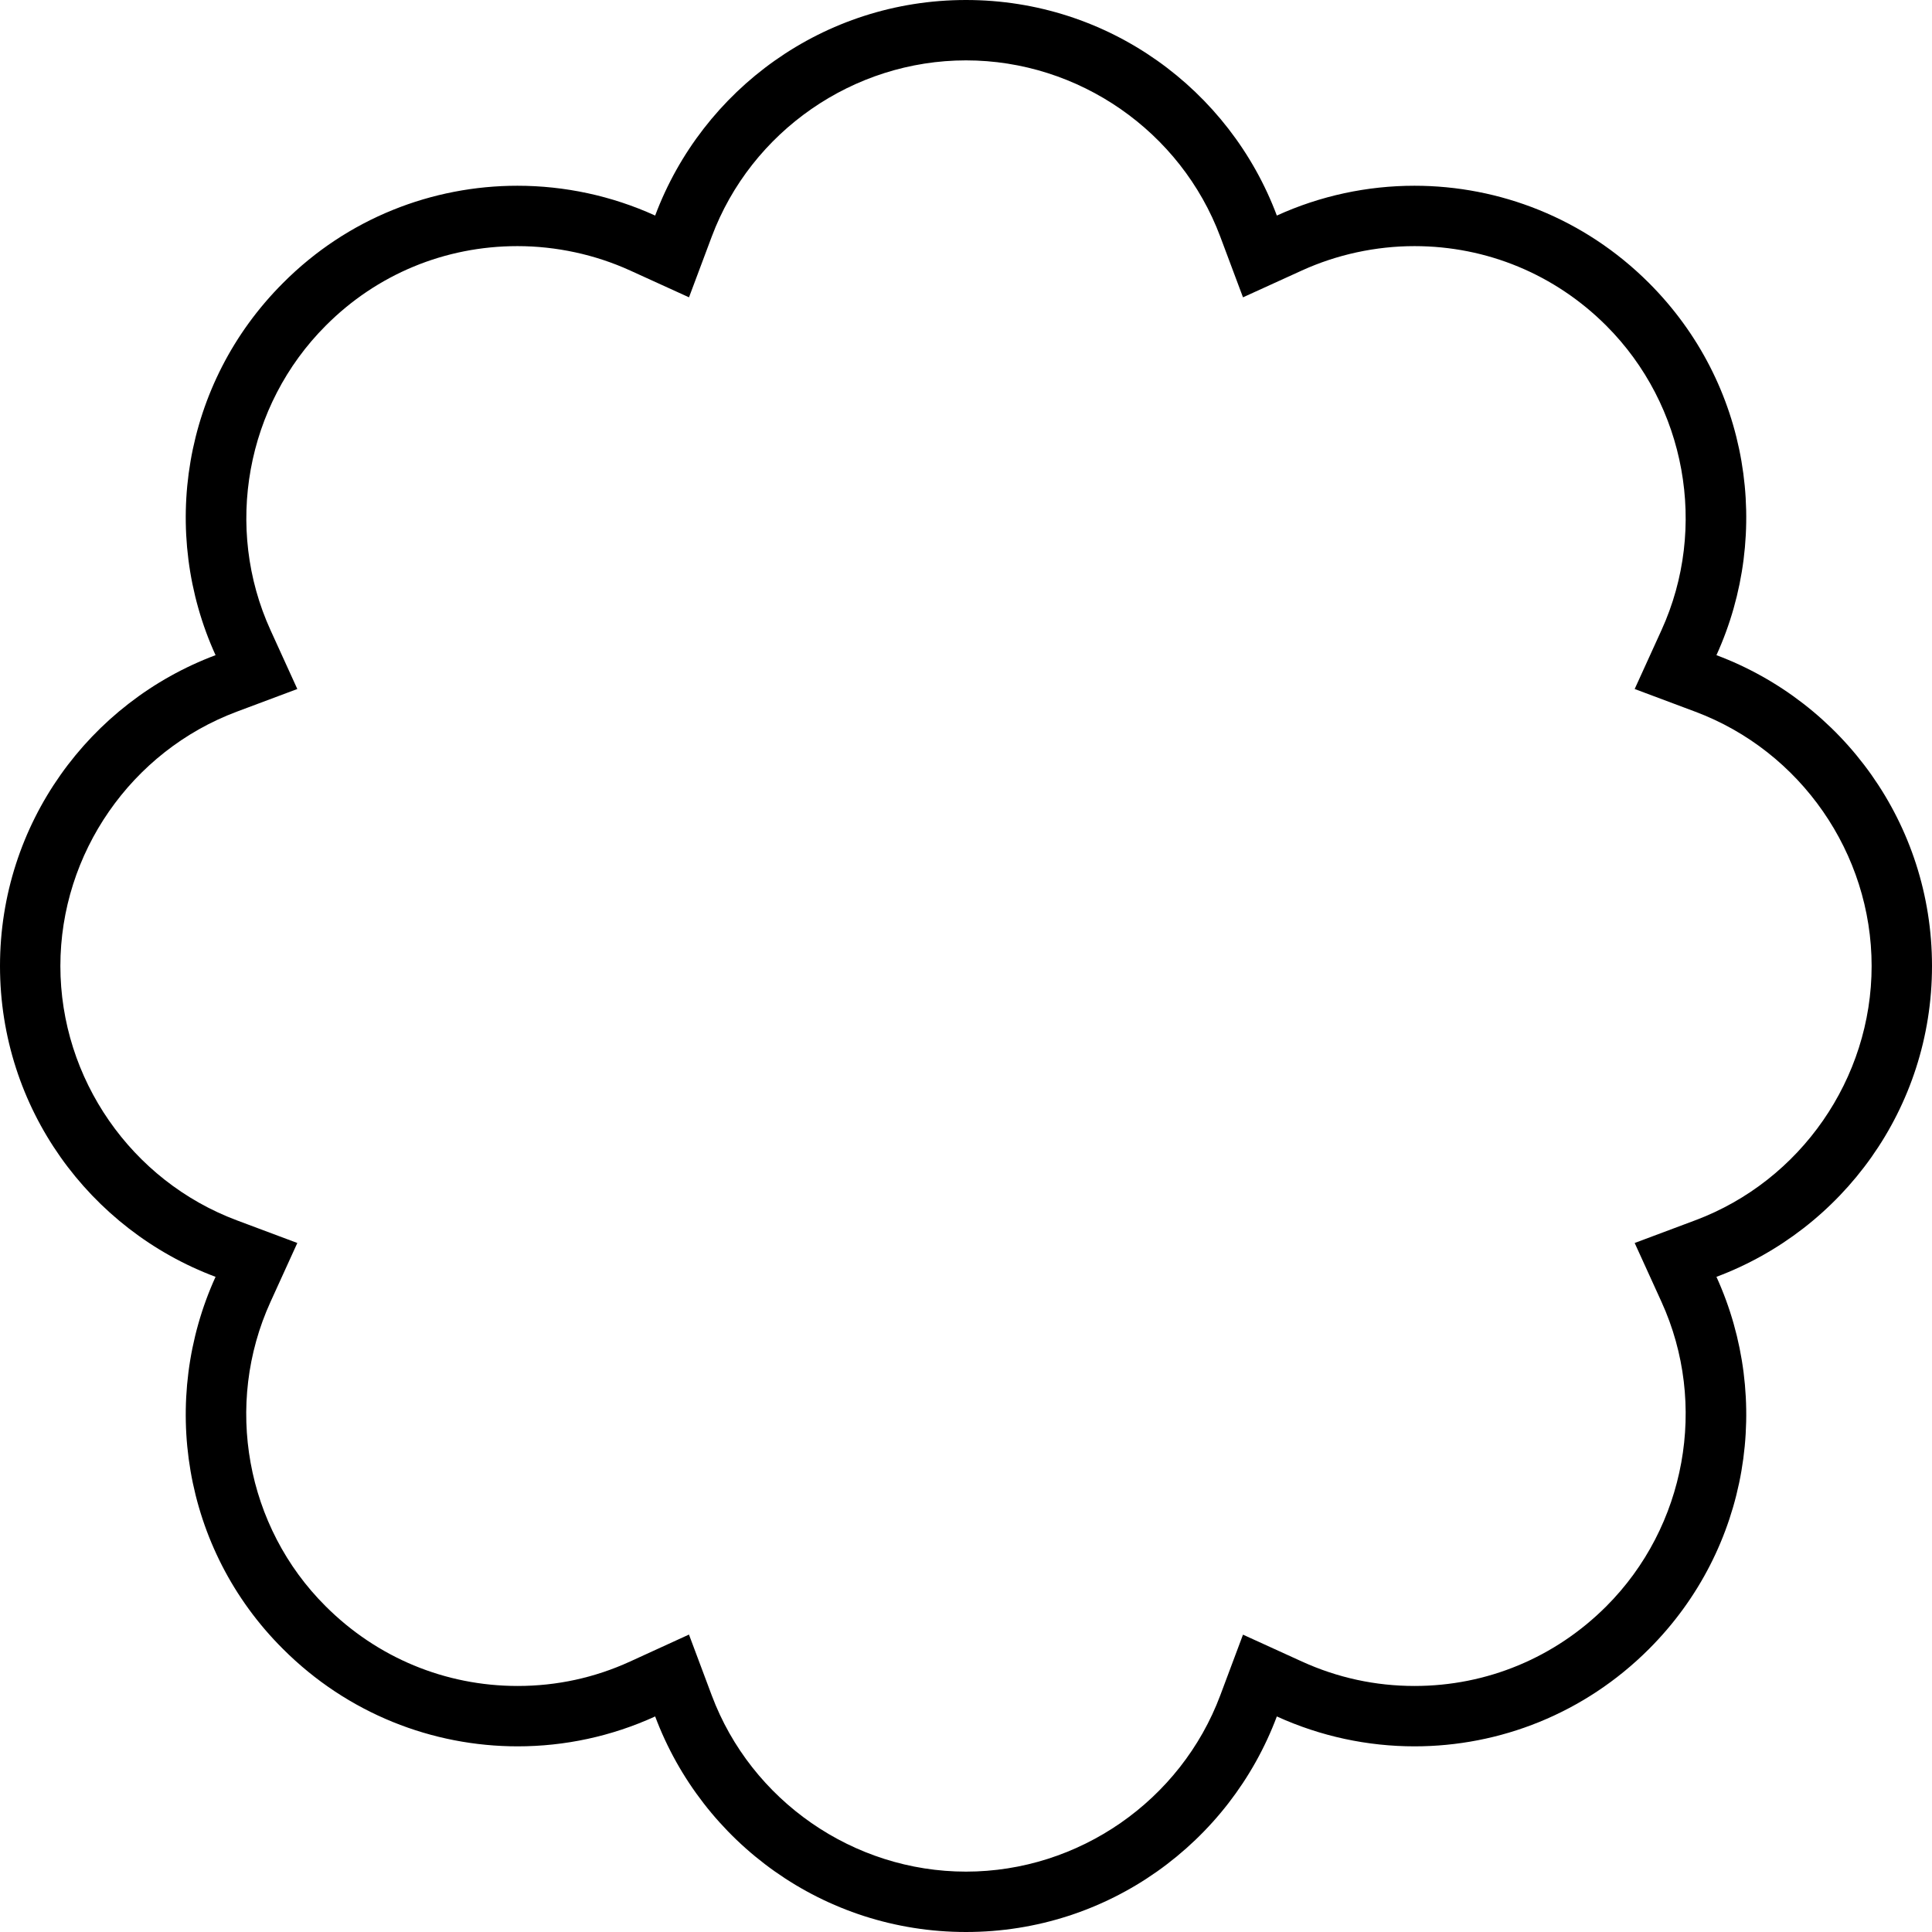 <svg xmlns="http://www.w3.org/2000/svg" viewBox="0 0 512 512"><!-- Font Awesome Pro 6.0.0-alpha2 by @fontawesome - https://fontawesome.com License - https://fontawesome.com/license (Commercial License) --><path d="M512 256C512 218.25 488.25 186.125 454.875 173.625C469.625 141.25 463.75 101.75 437 75C419.795 57.795 397.314 49.225 374.848 49.225C362.385 49.225 349.928 51.861 338.375 57.125C325.875 23.75 293.75 0 256 0S186.125 23.75 173.625 57.125C162.074 51.863 149.598 49.227 137.121 49.225C114.627 49.223 92.127 57.793 75 75C48.25 101.75 42.375 141.25 57.125 173.625C23.75 186.125 0 218.25 0 256S23.75 325.875 57.125 338.375C42.375 370.75 48.25 410.375 75 437C92.154 454.154 114.656 462.799 137.184 462.799C149.623 462.799 162.064 460.166 173.625 454.875C186.125 488.25 218.25 512 256 512S325.875 488.25 338.375 454.875C349.979 460.164 362.438 462.799 374.871 462.799C397.396 462.799 419.844 454.156 437 437C463.75 410.25 469.625 370.75 454.875 338.375C488.25 325.875 512 293.75 512 256ZM449.264 323.391L433.207 329.404L440.314 345.008C452.68 372.148 446.801 404.57 425.686 425.686C412.07 439.301 394.023 446.799 374.871 446.799C364.494 446.799 354.447 444.619 345.012 440.316L329.406 433.201L323.391 449.264C312.922 477.217 285.838 496 256 496S199.078 477.217 188.609 449.264L182.584 433.178L166.967 440.326C157.582 444.621 147.561 446.799 137.186 446.799C117.996 446.799 99.93 439.301 86.287 425.66C65.156 404.629 59.289 372.217 71.686 345.008L78.793 329.404L62.736 323.391C34.781 312.922 16 285.838 16 256C16 226.16 34.781 199.078 62.736 188.607L78.793 182.594L71.686 166.99C59.32 139.85 65.199 107.428 86.34 86.287C99.859 72.703 117.895 65.225 137.119 65.225C147.387 65.225 157.717 67.459 166.992 71.686L182.594 78.793L188.609 62.736C199.078 34.781 226.162 16 256 16S312.922 34.781 323.391 62.736L329.406 78.795L345.008 71.686C354.285 67.459 364.604 65.225 374.848 65.225C394.033 65.225 412.088 72.715 425.686 86.313C446.801 107.428 452.68 139.85 440.314 166.99L433.207 182.594L449.264 188.607C477.219 199.078 496 226.16 496 256C496 285.838 477.219 312.922 449.264 323.391Z"/></svg>